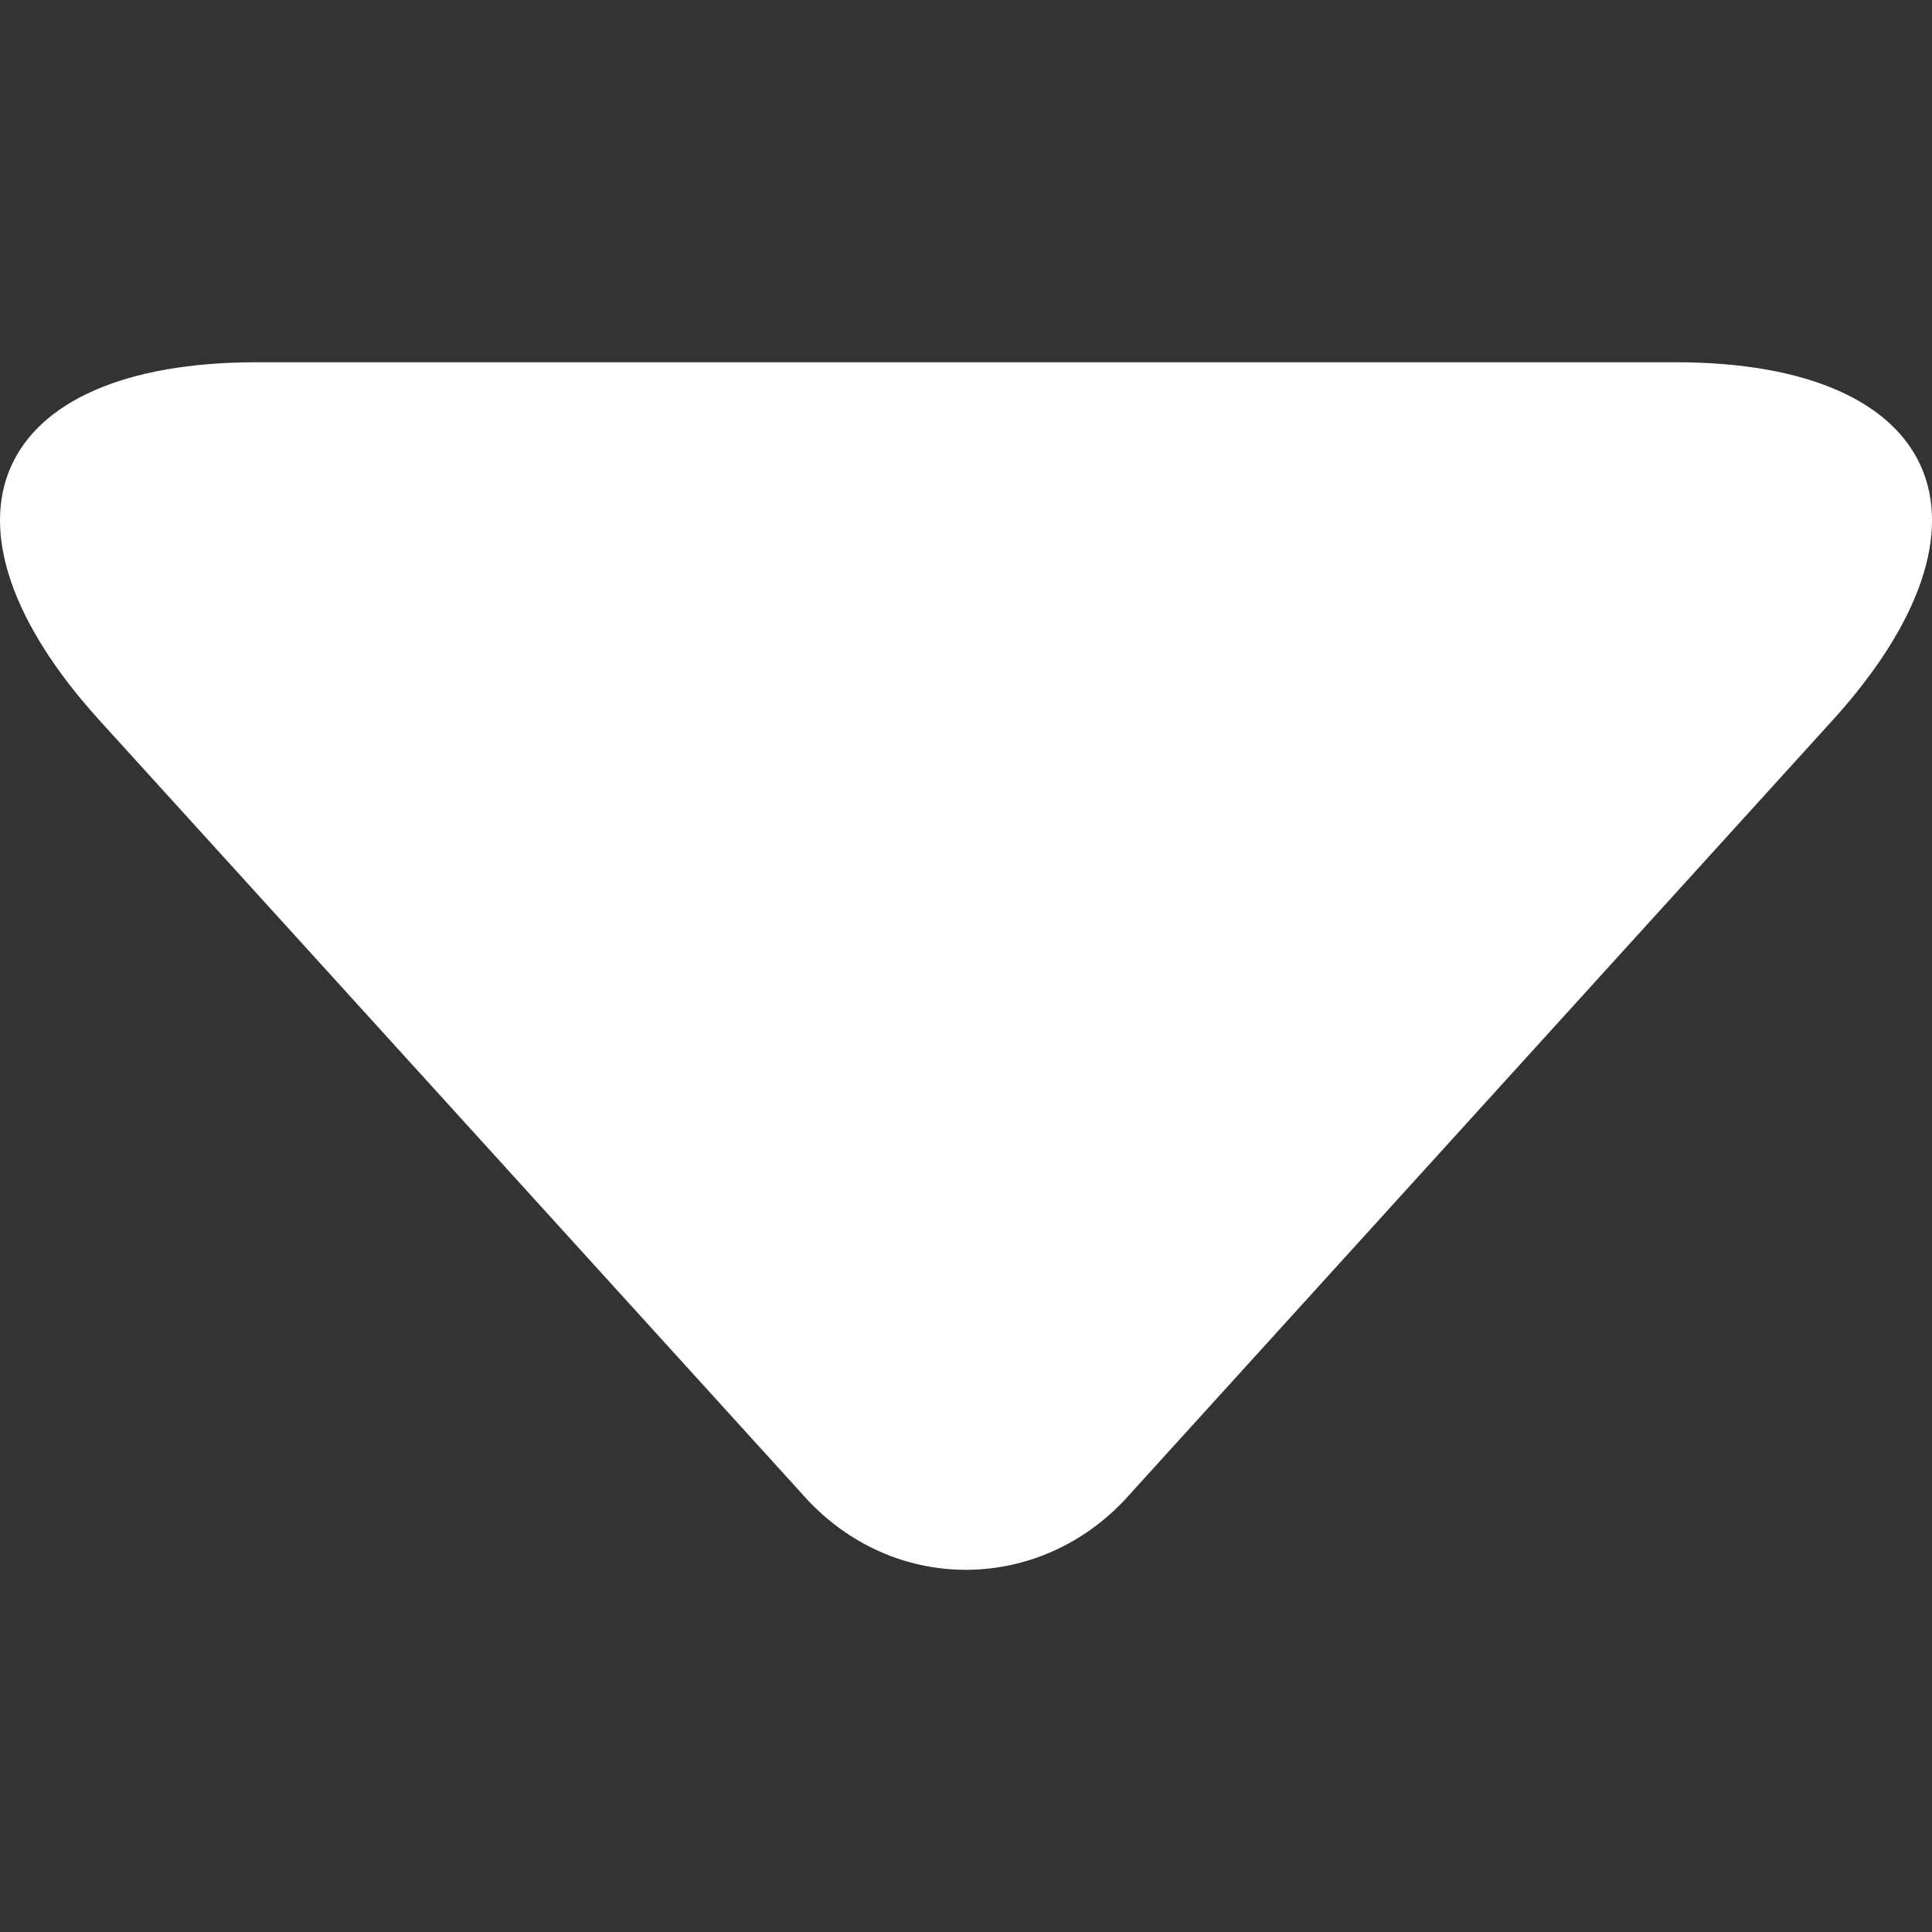 <?xml version="1.0" encoding="UTF-8"?>
<svg width="8px" height="8px" viewBox="0 0 8 8" version="1.1" xmlns="http://www.w3.org/2000/svg" xmlns:xlink="http://www.w3.org/1999/xlink">
    <rect x="0" y="0" width="8" height="8" fill="#333333" stroke="none"/>
    <!-- Generator: Sketch 61.2 (89653) - https://sketch.com -->
    <title>icon_clickarrow_down_blue</title>
    <desc>Created with Sketch.</desc>
    <g id="icon_clickarrow_down_blue" stroke="none" stroke-width="1" fill="none" fill-rule="evenodd">
        <path d="M3.332,1.802 C3.701,1.395 4.307,1.403 4.669,1.802 L4.676,1.81 L7.587,5.016 C8.332,5.836 8.042,6.5 6.938,6.5 L1.063,6.5 C-0.04,6.5 -0.333,5.838 0.413,5.016 L3.325,1.81 L3.332,1.802 Z" fill="#FFFFFF" transform="translate(4, 4) scale(1, -1) translate(-4, -4) "></path>
    </g>
</svg>